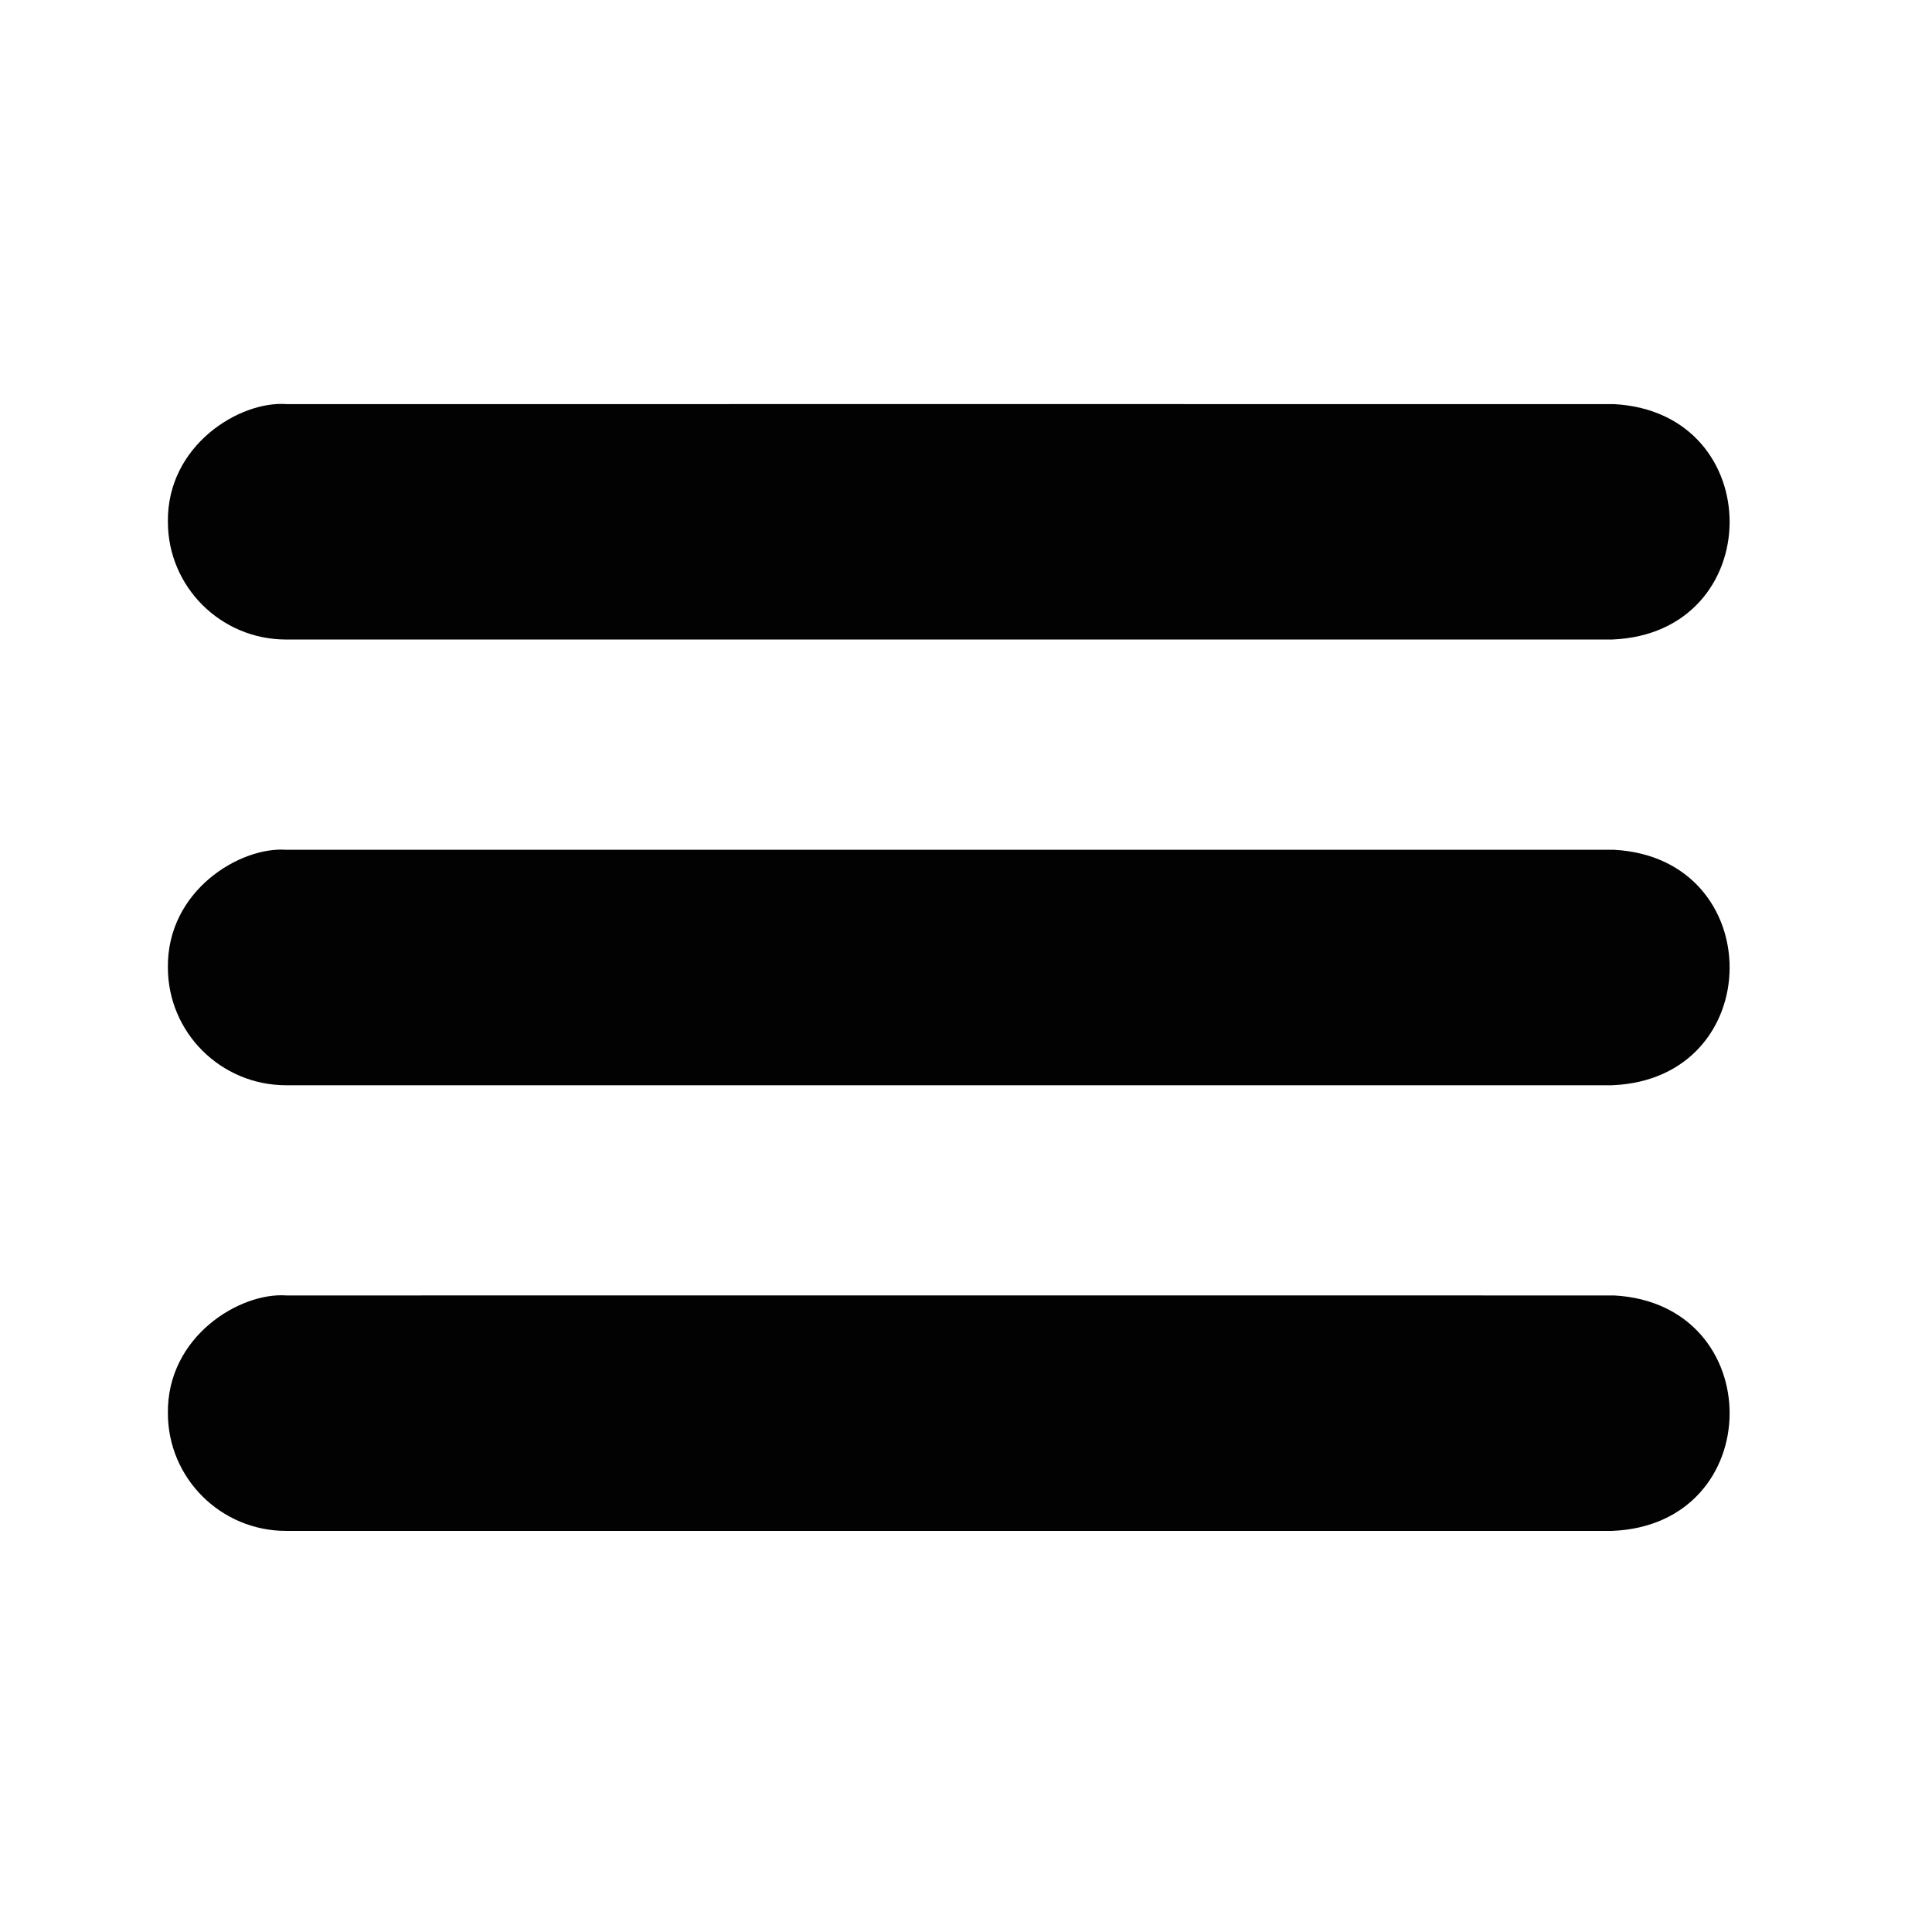 <svg xmlns="http://www.w3.org/2000/svg" xmlns:xlink="http://www.w3.org/1999/xlink" width="200" zoomAndPan="magnify" viewBox="0 0 150 150" height="200" preserveAspectRatio="xMidYMid meet" version="1.0"><defs><clipPath id="b7b2442bce"><path d="M 13 31.082 L 135 31.082 L 135 50 L 13 50 Z M 13 31.082 " clip-rule="nonzero"/></clipPath><clipPath id="76c924a828"><path d="M 13 100 L 135 100 L 135 118.832 L 13 118.832 Z M 13 100 " clip-rule="nonzero"/></clipPath></defs><rect x="-15" width="180" fill="#ffffff" y="-15" height="180" fill-opacity="1"/><rect x="-15" width="180" fill="#ffffff" y="-15" height="180" fill-opacity="1"/><g clip-path="url(#b7b2442bce)"><path fill="#020203" d="M 125.16 49.652 L 22.211 49.652 C 17.145 49.652 13.035 45.562 13.035 40.512 C 12.961 34.555 18.625 31.105 22.242 31.375 C 24.473 31.379 125.09 31.367 125.309 31.375 C 137.34 32.02 137.27 49.176 125.16 49.652 Z M 125.16 49.652 " fill-opacity="1" fill-rule="nonzero"/></g><path fill="#020203" d="M 125.16 84.258 L 22.211 84.258 C 17.145 84.258 13.035 80.164 13.035 75.117 C 12.961 69.156 18.625 65.711 22.242 65.977 C 24.473 65.98 125.09 65.969 125.309 65.977 C 137.34 66.621 137.27 83.777 125.16 84.258 Z M 125.16 84.258 " fill-opacity="1" fill-rule="nonzero"/><g clip-path="url(#76c924a828)"><path fill="#020203" d="M 125.16 118.859 L 22.211 118.859 C 17.145 118.859 13.035 114.766 13.035 109.719 C 12.961 103.762 18.625 100.312 22.242 100.578 C 24.473 100.586 125.09 100.57 125.309 100.578 C 137.34 101.223 137.27 118.379 125.16 118.859 Z M 125.16 118.859 " fill-opacity="1" fill-rule="nonzero"/></g></svg>